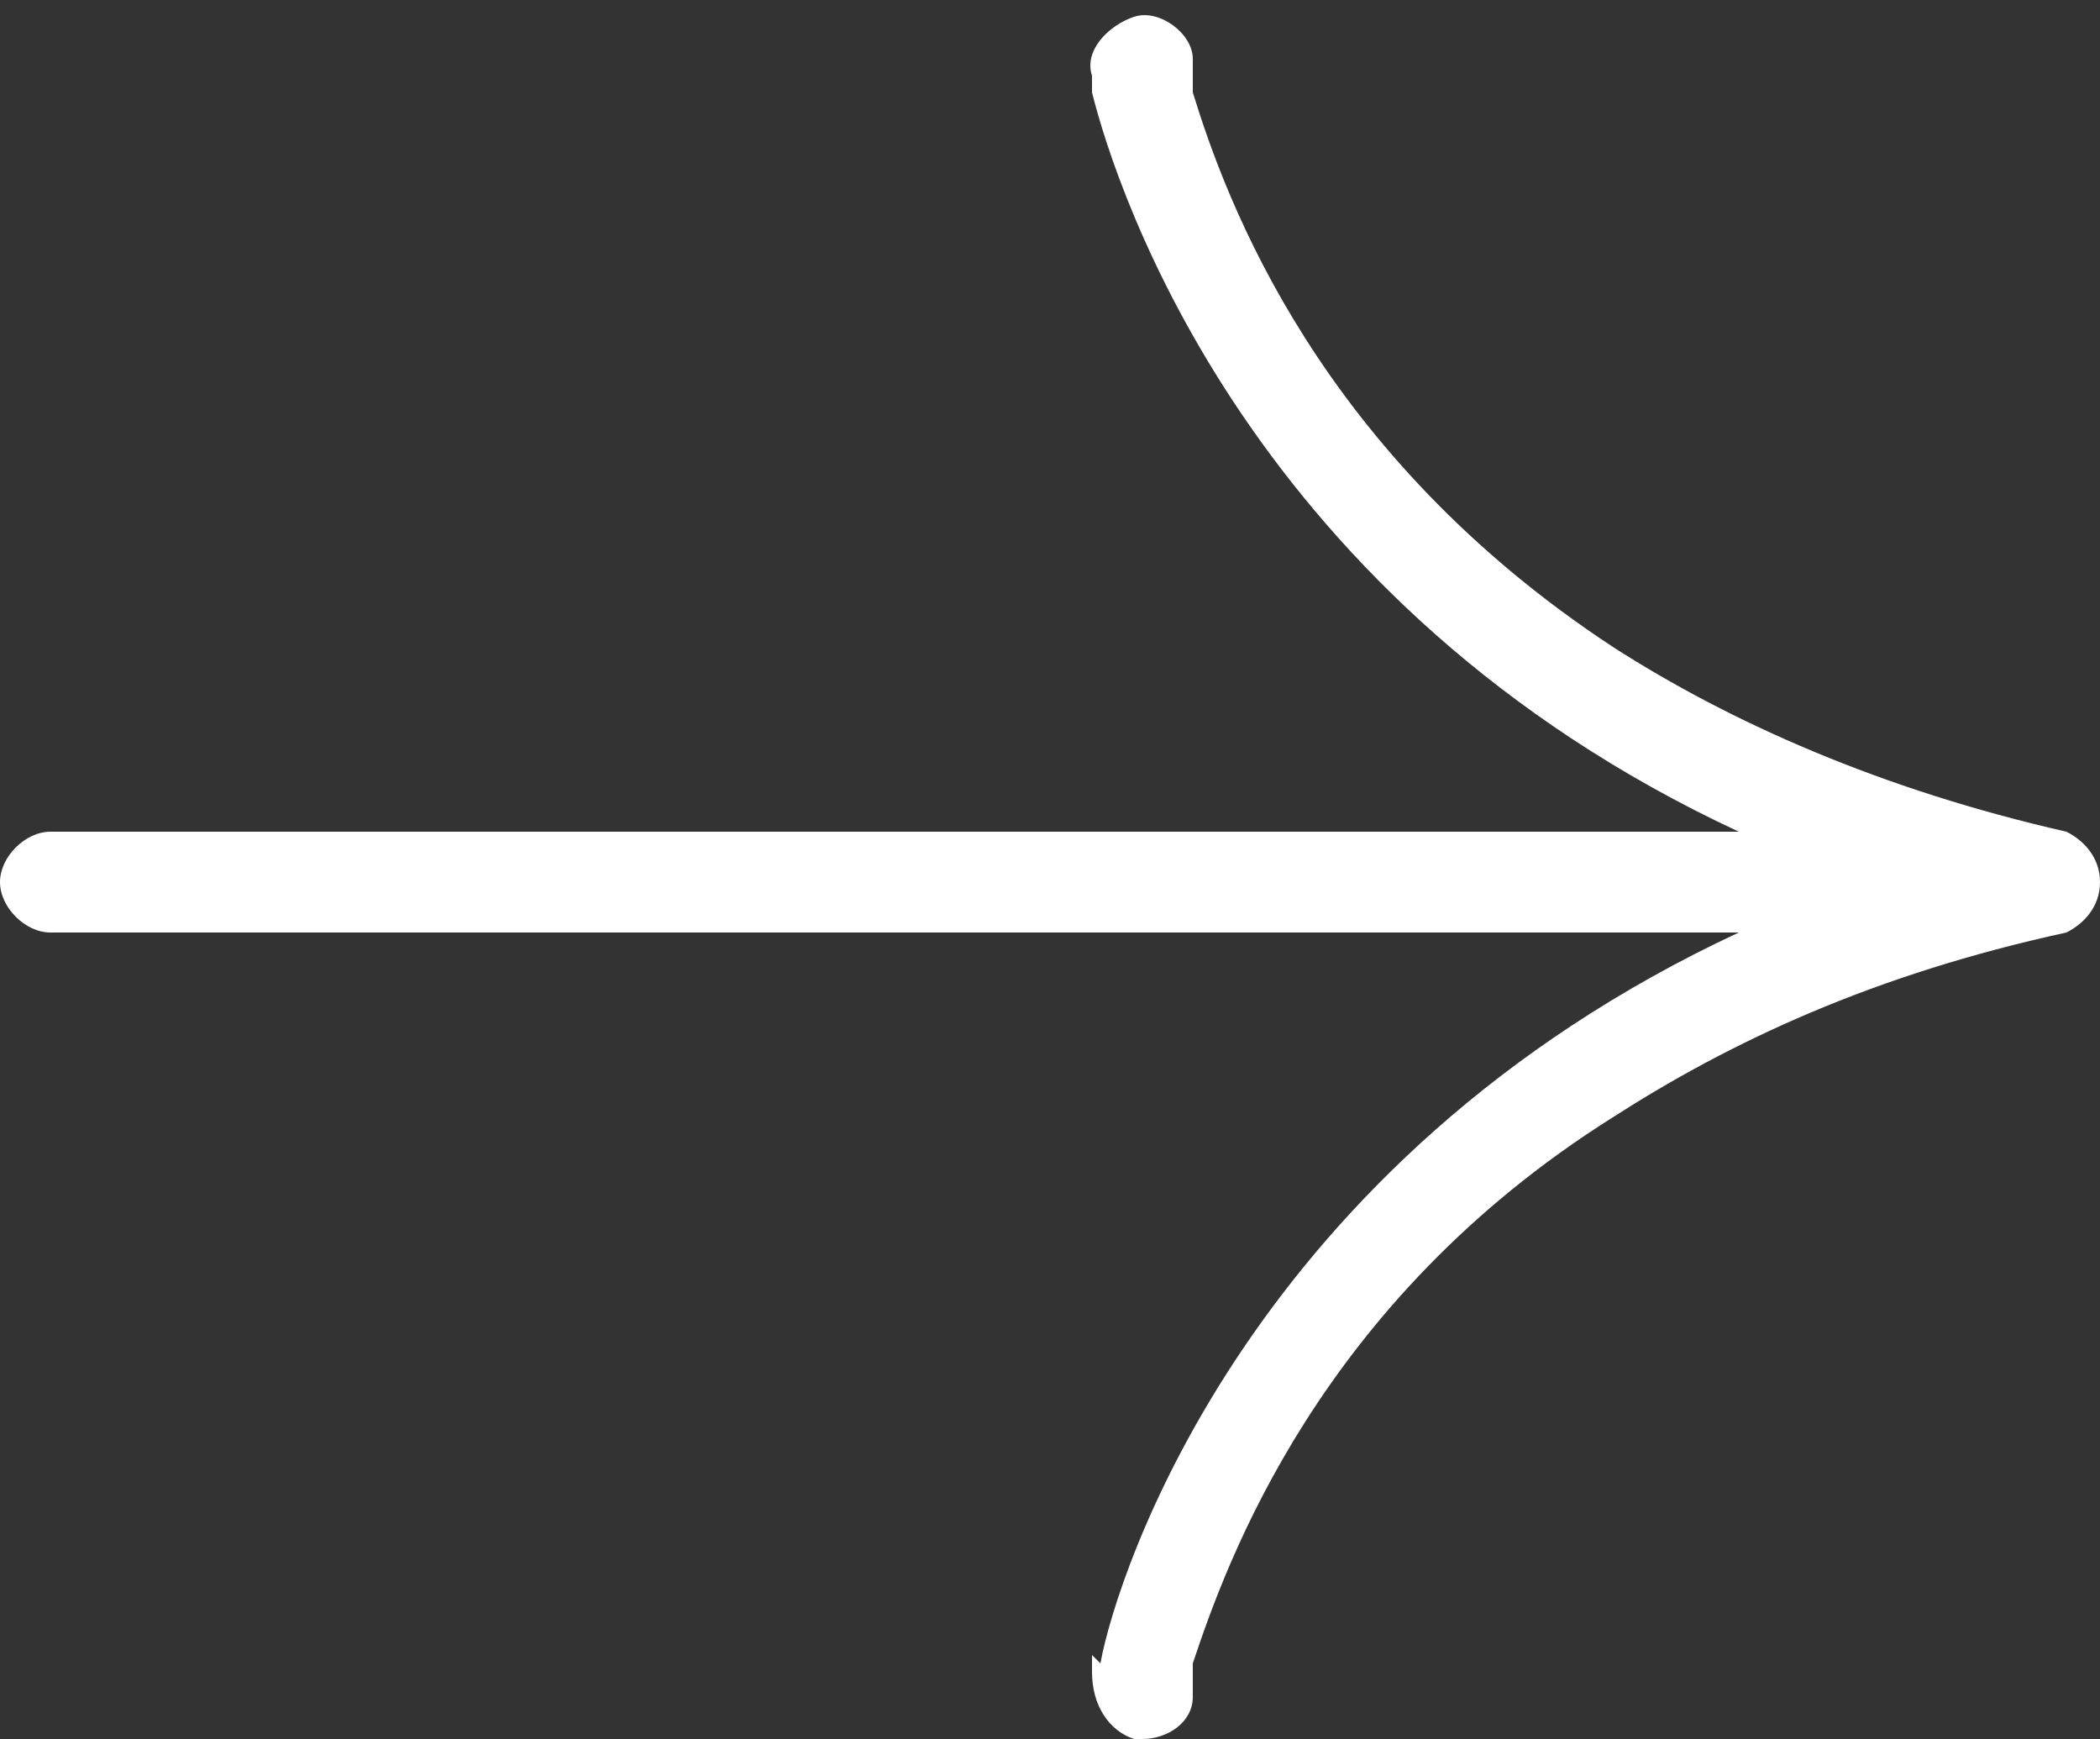 <?xml version="1.0" encoding="UTF-8"?>
<svg id="Layer_1" xmlns="http://www.w3.org/2000/svg" version="1.1" viewBox="0 0 25 20.7">
  <rect x="0" y="0" width="25" height="20.7" fill="#333333" stroke="none"/>
  <!-- Generator: Adobe Illustrator 29.6.1, SVG Export Plug-In . SVG Version: 2.1.1 Build 9)  -->
  <defs>
    <style>
      .st0 {
        fill: #fff;
      }
    </style>
  </defs>
  <path class="st0" d="M13,19.7h0c0,.1,0,.2,0,.2h0c0,.4.2.7.5.8,0,0,0,0,.1,0,.3,0,.6-.2.6-.5,0,0,0,0,0-.1,0,0,0,0,0-.1,0,0,0,0,0,0,0,0,0-.1,0-.2h0c.4-1.2,1.5-4.3,5-6.5h0c1.4-.9,3.1-1.7,5.4-2.2h0c.2-.1.4-.3.4-.6s-.2-.5-.4-.6h0c-2.2-.5-4-1.3-5.4-2.2h0c-3.5-2.3-4.6-5.3-5-6.6h0c0,0,0-.1,0-.2,0,0,0,0,0,0s0,0,0-.1,0,0,0-.1c0-.3-.4-.6-.7-.5s-.6.4-.5.7h0c0,0,0,.1,0,.2h0c.3,1.2,1.9,6.1,7.7,8.8H.6c-.3,0-.6.3-.6.6s.3.6.6.6h20.1c-5.8,2.7-7.4,7.6-7.6,8.7h0s0,0,0,0Z"/>
</svg>